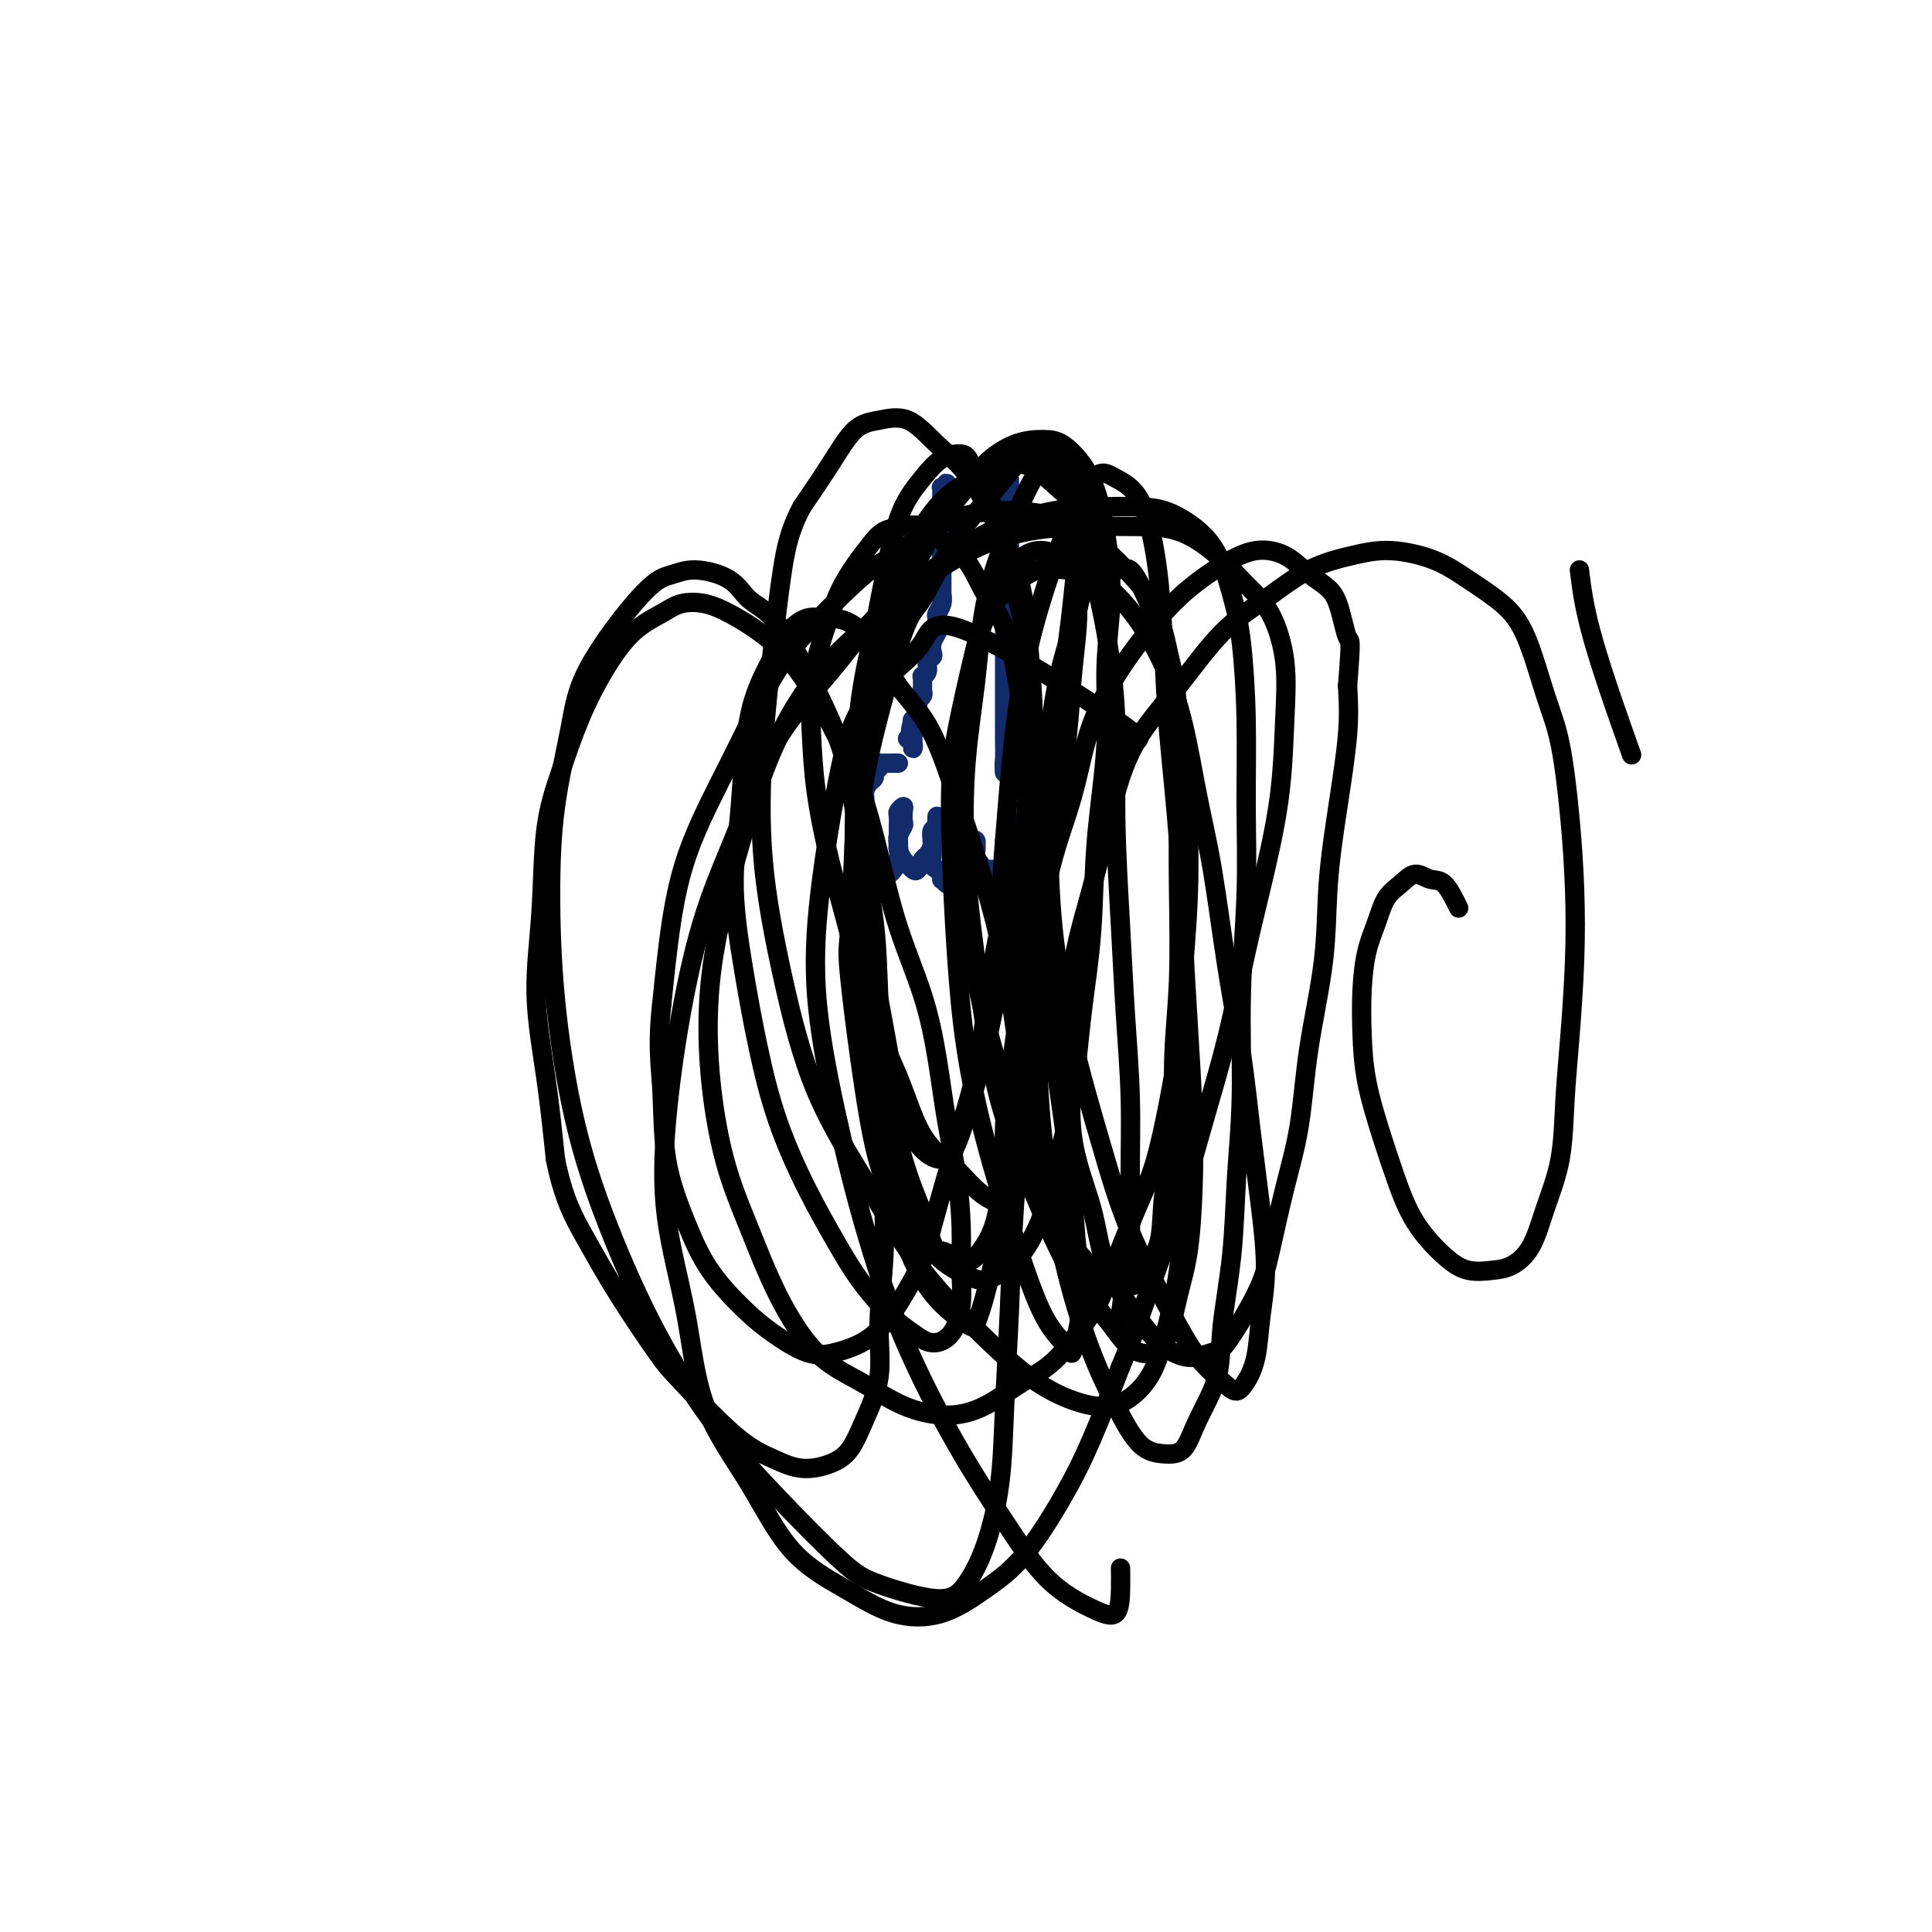 <svg viewBox='0 0 400 400' version='1.1' xmlns='http://www.w3.org/2000/svg' xmlns:xlink='http://www.w3.org/1999/xlink'><g fill='none' stroke='#122B6A' stroke-width='4' stroke-linecap='round' stroke-linejoin='round'><path d='M195,105c0.000,-0.303 0.000,-0.607 0,-1c-0.000,-0.393 -0.001,-0.876 0,-1c0.001,-0.124 0.004,0.112 0,0c-0.004,-0.112 -0.015,-0.571 0,-1c0.015,-0.429 0.057,-0.829 0,-1c-0.057,-0.171 -0.211,-0.113 0,0c0.211,0.113 0.789,0.281 1,0c0.211,-0.281 0.057,-1.011 0,-1c-0.057,0.011 -0.015,0.763 0,1c0.015,0.237 0.004,-0.041 0,0c-0.004,0.041 -0.001,0.400 0,1c0.001,0.600 0.000,1.441 0,2c-0.000,0.559 -0.000,0.835 0,1c0.000,0.165 0.001,0.219 0,1c-0.001,0.781 -0.004,2.290 0,3c0.004,0.710 0.015,0.623 0,1c-0.015,0.377 -0.057,1.218 0,2c0.057,0.782 0.211,1.504 0,2c-0.211,0.496 -0.789,0.765 -1,1c-0.211,0.235 -0.057,0.435 0,1c0.057,0.565 0.015,1.495 0,2c-0.015,0.505 -0.003,0.586 0,1c0.003,0.414 -0.003,1.162 0,2c0.003,0.838 0.015,1.768 0,2c-0.015,0.232 -0.057,-0.232 0,0c0.057,0.232 0.212,1.161 0,2c-0.212,0.839 -0.793,1.590 -1,2c-0.207,0.410 -0.042,0.481 0,1c0.042,0.519 -0.040,1.487 0,2c0.040,0.513 0.203,0.570 0,1c-0.203,0.430 -0.771,1.232 -1,2c-0.229,0.768 -0.118,1.502 0,2c0.118,0.498 0.242,0.760 0,1c-0.242,0.240 -0.849,0.460 -1,1c-0.151,0.540 0.156,1.402 0,2c-0.156,0.598 -0.774,0.934 -1,1c-0.226,0.066 -0.060,-0.137 0,0c0.060,0.137 0.012,0.615 0,1c-0.012,0.385 0.011,0.677 0,1c-0.011,0.323 -0.055,0.678 0,1c0.055,0.322 0.211,0.611 0,1c-0.211,0.389 -0.788,0.878 -1,1c-0.212,0.122 -0.061,-0.121 0,0c0.061,0.121 0.030,0.607 0,1c-0.030,0.393 -0.060,0.693 0,1c0.060,0.307 0.208,0.621 0,1c-0.208,0.379 -0.774,0.823 -1,1c-0.226,0.177 -0.113,0.089 0,0'/><path d='M189,149c-0.928,3.890 -0.249,1.616 0,1c0.249,-0.616 0.067,0.426 0,1c-0.067,0.574 -0.018,0.680 0,1c0.018,0.320 0.006,0.853 0,1c-0.006,0.147 -0.005,-0.094 0,0c0.005,0.094 0.015,0.522 0,1c-0.015,0.478 -0.056,1.004 0,1c0.056,-0.004 0.207,-0.540 0,-1c-0.207,-0.460 -0.774,-0.846 -1,-1c-0.226,-0.154 -0.113,-0.077 0,0'/><path d='M209,104c-0.000,-0.191 -0.000,-0.381 0,-1c0.000,-0.619 0.000,-1.665 0,-2c-0.000,-0.335 -0.000,0.043 0,0c0.000,-0.043 0.000,-0.506 0,-1c-0.000,-0.494 -0.000,-1.020 0,-1c0.000,0.020 0.000,0.587 0,1c-0.000,0.413 -0.000,0.672 0,1c0.000,0.328 0.000,0.726 0,1c-0.000,0.274 -0.000,0.425 0,1c0.000,0.575 0.000,1.574 0,2c-0.000,0.426 -0.000,0.278 0,1c0.000,0.722 0.001,2.314 0,3c-0.001,0.686 -0.004,0.465 0,1c0.004,0.535 0.015,1.826 0,3c-0.015,1.174 -0.057,2.231 0,3c0.057,0.769 0.211,1.249 0,2c-0.211,0.751 -0.789,1.772 -1,3c-0.211,1.228 -0.057,2.662 0,4c0.057,1.338 0.015,2.581 0,4c-0.015,1.419 -0.004,3.015 0,5c0.004,1.985 0.001,4.359 0,6c-0.001,1.641 -0.001,2.548 0,4c0.001,1.452 0.004,3.450 0,5c-0.004,1.550 -0.016,2.654 0,4c0.016,1.346 0.061,2.936 0,4c-0.061,1.064 -0.226,1.603 0,2c0.226,0.397 0.844,0.654 1,1c0.156,0.346 -0.151,0.783 0,1c0.151,0.217 0.759,0.216 1,0c0.241,-0.216 0.116,-0.645 0,-1c-0.116,-0.355 -0.224,-0.634 0,-1c0.224,-0.366 0.778,-0.819 1,-1c0.222,-0.181 0.111,-0.091 0,0'/><path d='M186,158c-0.085,-0.006 -0.170,-0.013 -1,0c-0.830,0.013 -2.404,0.045 -3,0c-0.596,-0.045 -0.215,-0.168 0,0c0.215,0.168 0.264,0.625 0,1c-0.264,0.375 -0.840,0.667 -1,1c-0.160,0.333 0.097,0.707 0,1c-0.097,0.293 -0.548,0.504 -1,1c-0.452,0.496 -0.906,1.278 -1,2c-0.094,0.722 0.170,1.385 0,2c-0.170,0.615 -0.776,1.180 -1,2c-0.224,0.820 -0.067,1.893 0,3c0.067,1.107 0.045,2.248 0,3c-0.045,0.752 -0.114,1.115 0,2c0.114,0.885 0.412,2.290 1,3c0.588,0.710 1.467,0.724 2,1c0.533,0.276 0.721,0.815 1,1c0.279,0.185 0.649,0.015 1,0c0.351,-0.015 0.681,0.124 1,0c0.319,-0.124 0.625,-0.509 1,-1c0.375,-0.491 0.819,-1.086 1,-2c0.181,-0.914 0.101,-2.146 0,-3c-0.101,-0.854 -0.222,-1.330 0,-2c0.222,-0.670 0.788,-1.535 1,-2c0.212,-0.465 0.071,-0.529 0,-1c-0.071,-0.471 -0.072,-1.347 0,-2c0.072,-0.653 0.215,-1.082 0,-1c-0.215,0.082 -0.790,0.673 -1,1c-0.210,0.327 -0.056,0.388 0,1c0.056,0.612 0.014,1.774 0,2c-0.014,0.226 -0.001,-0.483 0,0c0.001,0.483 -0.011,2.157 0,3c0.011,0.843 0.044,0.856 0,1c-0.044,0.144 -0.167,0.419 0,1c0.167,0.581 0.622,1.469 1,2c0.378,0.531 0.678,0.704 1,1c0.322,0.296 0.665,0.714 1,1c0.335,0.286 0.663,0.439 1,0c0.337,-0.439 0.682,-1.469 1,-2c0.318,-0.531 0.607,-0.561 1,-1c0.393,-0.439 0.890,-1.285 1,-2c0.110,-0.715 -0.167,-1.299 0,-2c0.167,-0.701 0.778,-1.519 1,-2c0.222,-0.481 0.056,-0.624 0,-1c-0.056,-0.376 -0.001,-0.985 0,-1c0.001,-0.015 -0.052,0.563 0,1c0.052,0.437 0.210,0.732 0,1c-0.210,0.268 -0.789,0.509 -1,1c-0.211,0.491 -0.054,1.231 0,2c0.054,0.769 0.003,1.568 0,2c-0.003,0.432 0.040,0.497 0,1c-0.040,0.503 -0.165,1.443 0,2c0.165,0.557 0.618,0.731 1,1c0.382,0.269 0.691,0.635 1,1'/><path d='M195,181c0.107,1.713 -0.126,0.996 0,1c0.126,0.004 0.612,0.730 1,1c0.388,0.270 0.679,0.083 1,0c0.321,-0.083 0.674,-0.064 1,0c0.326,0.064 0.627,0.172 1,0c0.373,-0.172 0.818,-0.623 1,-1c0.182,-0.377 0.100,-0.678 0,-1c-0.100,-0.322 -0.219,-0.663 0,-1c0.219,-0.337 0.777,-0.669 1,-1c0.223,-0.331 0.112,-0.662 0,-1c-0.112,-0.338 -0.225,-0.683 0,-1c0.225,-0.317 0.789,-0.608 1,-1c0.211,-0.392 0.071,-0.887 0,-1c-0.071,-0.113 -0.071,0.155 0,0c0.071,-0.155 0.215,-0.732 0,-1c-0.215,-0.268 -0.787,-0.226 -1,0c-0.213,0.226 -0.067,0.638 0,1c0.067,0.362 0.056,0.675 0,1c-0.056,0.325 -0.156,0.661 0,1c0.156,0.339 0.566,0.679 1,1c0.434,0.321 0.890,0.622 1,1c0.110,0.378 -0.125,0.833 0,1c0.125,0.167 0.612,0.045 1,0c0.388,-0.045 0.677,-0.012 1,0c0.323,0.012 0.679,0.004 1,0c0.321,-0.004 0.607,-0.004 1,0c0.393,0.004 0.894,0.012 1,0c0.106,-0.012 -0.182,-0.045 0,0c0.182,0.045 0.833,0.167 1,0c0.167,-0.167 -0.151,-0.623 0,-1c0.151,-0.377 0.773,-0.675 1,-1c0.227,-0.325 0.061,-0.679 0,-1c-0.061,-0.321 -0.016,-0.611 0,-1c0.016,-0.389 0.004,-0.878 0,-1c-0.004,-0.122 -0.001,0.121 0,0c0.001,-0.121 0.001,-0.607 0,-1c-0.001,-0.393 -0.004,-0.694 0,-1c0.004,-0.306 0.015,-0.619 0,-1c-0.015,-0.381 -0.057,-0.831 0,-1c0.057,-0.169 0.212,-0.056 0,0c-0.212,0.056 -0.790,0.056 -1,0c-0.210,-0.056 -0.052,-0.169 0,0c0.052,0.169 -0.001,0.620 0,1c0.001,0.380 0.056,0.689 0,1c-0.056,0.311 -0.222,0.623 0,1c0.222,0.377 0.834,0.819 1,1c0.166,0.181 -0.114,0.101 0,0c0.114,-0.101 0.622,-0.224 1,0c0.378,0.224 0.627,0.793 1,1c0.373,0.207 0.870,0.051 1,0c0.130,-0.051 -0.106,0.001 0,0c0.106,-0.001 0.554,-0.056 1,0c0.446,0.056 0.890,0.222 1,0c0.110,-0.222 -0.114,-0.833 0,-1c0.114,-0.167 0.566,0.110 1,0c0.434,-0.110 0.848,-0.607 1,-1c0.152,-0.393 0.041,-0.683 0,-1c-0.041,-0.317 -0.011,-0.662 0,-1c0.011,-0.338 0.003,-0.668 0,-1c-0.003,-0.332 -0.001,-0.666 0,-1c0.001,-0.334 0.000,-0.667 0,-1c-0.000,-0.333 -0.000,-0.667 0,-1c0.000,-0.333 0.000,-0.667 0,-1c-0.000,-0.333 -0.000,-0.667 0,-1c0.000,-0.333 0.000,-0.667 0,-1'/><path d='M217,165c0.132,-1.597 -0.537,-0.091 -1,0c-0.463,0.091 -0.719,-1.234 -1,-2c-0.281,-0.766 -0.586,-0.975 -1,-1c-0.414,-0.025 -0.937,0.133 -1,0c-0.063,-0.133 0.333,-0.559 0,-1c-0.333,-0.441 -1.396,-0.899 -2,-1c-0.604,-0.101 -0.750,0.155 -1,0c-0.250,-0.155 -0.603,-0.722 -1,-1c-0.397,-0.278 -0.838,-0.267 -1,0c-0.162,0.267 -0.046,0.791 0,1c0.046,0.209 0.023,0.105 0,0'/></g>
<g fill='none' stroke='#000000' stroke-width='4' stroke-linecap='round' stroke-linejoin='round'><path d='M327,118c0.489,4.000 0.978,8.000 3,15c2.022,7.000 5.578,17.000 7,21c1.422,4.000 0.711,2.000 0,0'/><path d='M302,188c-1.000,-2.042 -2.001,-4.085 -3,-5c-0.999,-0.915 -1.997,-0.704 -3,-1c-1.003,-0.296 -2.013,-1.100 -3,-1c-0.987,0.100 -1.953,1.104 -3,2c-1.047,0.896 -2.176,1.685 -3,3c-0.824,1.315 -1.344,3.158 -2,5c-0.656,1.842 -1.449,3.683 -2,6c-0.551,2.317 -0.861,5.109 -1,8c-0.139,2.891 -0.108,5.881 0,9c0.108,3.119 0.293,6.368 1,10c0.707,3.632 1.938,7.646 3,11c1.062,3.354 1.957,6.048 3,9c1.043,2.952 2.235,6.163 4,9c1.765,2.837 4.104,5.301 6,7c1.896,1.699 3.350,2.632 5,3c1.650,0.368 3.496,0.169 5,0c1.504,-0.169 2.665,-0.308 4,-1c1.335,-0.692 2.844,-1.937 4,-4c1.156,-2.063 1.960,-4.944 3,-8c1.040,-3.056 2.318,-6.289 3,-10c0.682,-3.711 0.769,-7.902 1,-12c0.231,-4.098 0.607,-8.103 1,-13c0.393,-4.897 0.805,-10.687 1,-16c0.195,-5.313 0.174,-10.149 0,-15c-0.174,-4.851 -0.501,-9.717 -1,-15c-0.499,-5.283 -1.171,-10.982 -2,-15c-0.829,-4.018 -1.817,-6.354 -3,-10c-1.183,-3.646 -2.562,-8.603 -4,-12c-1.438,-3.397 -2.937,-5.234 -5,-7c-2.063,-1.766 -4.691,-3.462 -7,-5c-2.309,-1.538 -4.298,-2.920 -7,-4c-2.702,-1.080 -6.116,-1.859 -9,-2c-2.884,-0.141 -5.236,0.355 -8,1c-2.764,0.645 -5.940,1.440 -9,3c-3.060,1.560 -6.005,3.887 -9,6c-2.995,2.113 -6.039,4.013 -9,7c-2.961,2.987 -5.838,7.062 -9,11c-3.162,3.938 -6.608,7.741 -9,12c-2.392,4.259 -3.730,8.975 -5,14c-1.270,5.025 -2.470,10.359 -4,16c-1.530,5.641 -3.388,11.589 -4,17c-0.612,5.411 0.023,10.284 0,16c-0.023,5.716 -0.704,12.275 0,18c0.704,5.725 2.791,10.614 4,15c1.209,4.386 1.539,8.267 3,12c1.461,3.733 4.054,7.316 6,10c1.946,2.684 3.246,4.467 5,6c1.754,1.533 3.964,2.815 6,3c2.036,0.185 3.899,-0.728 5,-1c1.101,-0.272 1.440,0.098 3,-2c1.560,-2.098 4.342,-6.663 6,-10c1.658,-3.337 2.192,-5.446 3,-9c0.808,-3.554 1.889,-8.554 3,-13c1.111,-4.446 2.251,-8.338 3,-13c0.749,-4.662 1.108,-10.095 2,-16c0.892,-5.905 2.316,-12.281 3,-18c0.684,-5.719 0.627,-10.780 1,-16c0.373,-5.220 1.177,-10.598 2,-16c0.823,-5.402 1.664,-10.829 2,-15c0.336,-4.171 0.168,-7.085 0,-10'/><path d='M279,142c0.860,-10.713 0.511,-8.996 0,-10c-0.511,-1.004 -1.184,-4.730 -2,-7c-0.816,-2.270 -1.777,-3.084 -3,-4c-1.223,-0.916 -2.710,-1.933 -4,-3c-1.290,-1.067 -2.384,-2.182 -4,-3c-1.616,-0.818 -3.756,-1.337 -6,-1c-2.244,0.337 -4.593,1.532 -7,3c-2.407,1.468 -4.872,3.211 -7,5c-2.128,1.789 -3.918,3.626 -6,6c-2.082,2.374 -4.456,5.286 -7,9c-2.544,3.714 -5.257,8.231 -7,13c-1.743,4.769 -2.515,9.791 -4,15c-1.485,5.209 -3.683,10.605 -5,17c-1.317,6.395 -1.753,13.788 -2,21c-0.247,7.212 -0.304,14.242 0,21c0.304,6.758 0.968,13.243 2,20c1.032,6.757 2.432,13.786 4,20c1.568,6.214 3.305,11.613 5,16c1.695,4.387 3.347,7.763 5,11c1.653,3.237 3.305,6.336 5,8c1.695,1.664 3.433,1.891 5,2c1.567,0.109 2.963,0.098 4,-1c1.037,-1.098 1.717,-3.283 3,-6c1.283,-2.717 3.171,-5.966 4,-9c0.829,-3.034 0.599,-5.855 1,-10c0.401,-4.145 1.432,-9.616 2,-15c0.568,-5.384 0.674,-10.682 1,-16c0.326,-5.318 0.873,-10.655 1,-17c0.127,-6.345 -0.164,-13.699 0,-21c0.164,-7.301 0.785,-14.548 1,-21c0.215,-6.452 0.024,-12.107 0,-18c-0.024,-5.893 0.119,-12.023 0,-18c-0.119,-5.977 -0.500,-11.801 -1,-16c-0.500,-4.199 -1.118,-6.772 -2,-10c-0.882,-3.228 -2.029,-7.112 -4,-10c-1.971,-2.888 -4.766,-4.779 -7,-6c-2.234,-1.221 -3.905,-1.771 -7,-2c-3.095,-0.229 -7.612,-0.135 -11,0c-3.388,0.135 -5.647,0.312 -9,1c-3.353,0.688 -7.802,1.886 -12,4c-4.198,2.114 -8.147,5.145 -12,8c-3.853,2.855 -7.611,5.533 -11,9c-3.389,3.467 -6.409,7.721 -10,12c-3.591,4.279 -7.753,8.582 -11,14c-3.247,5.418 -5.577,11.951 -8,18c-2.423,6.049 -4.937,11.613 -7,18c-2.063,6.387 -3.673,13.598 -5,21c-1.327,7.402 -2.371,14.997 -3,22c-0.629,7.003 -0.845,13.414 0,20c0.845,6.586 2.750,13.348 4,20c1.250,6.652 1.846,13.194 4,19c2.154,5.806 5.868,10.876 9,16c3.132,5.124 5.682,10.301 9,14c3.318,3.699 7.402,5.921 11,8c3.598,2.079 6.709,4.017 10,5c3.291,0.983 6.763,1.012 10,0c3.237,-1.012 6.240,-3.064 9,-5c2.760,-1.936 5.276,-3.756 8,-7c2.724,-3.244 5.657,-7.912 8,-12c2.343,-4.088 4.098,-7.597 6,-12c1.902,-4.403 3.951,-9.702 6,-15'/><path d='M232,283c2.914,-6.984 4.200,-10.944 6,-16c1.800,-5.056 4.112,-11.209 6,-17c1.888,-5.791 3.350,-11.220 5,-17c1.650,-5.780 3.489,-11.910 5,-18c1.511,-6.090 2.694,-12.140 4,-18c1.306,-5.860 2.735,-11.529 4,-17c1.265,-5.471 2.367,-10.744 3,-16c0.633,-5.256 0.798,-10.494 1,-15c0.202,-4.506 0.441,-8.279 0,-12c-0.441,-3.721 -1.563,-7.389 -3,-10c-1.437,-2.611 -3.190,-4.164 -5,-6c-1.810,-1.836 -3.676,-3.955 -6,-6c-2.324,-2.045 -5.107,-4.016 -8,-5c-2.893,-0.984 -5.896,-0.980 -9,-1c-3.104,-0.020 -6.307,-0.063 -10,0c-3.693,0.063 -7.874,0.233 -12,1c-4.126,0.767 -8.195,2.130 -12,4c-3.805,1.870 -7.346,4.248 -11,7c-3.654,2.752 -7.422,5.877 -11,9c-3.578,3.123 -6.966,6.245 -10,10c-3.034,3.755 -5.715,8.144 -8,13c-2.285,4.856 -4.174,10.180 -6,16c-1.826,5.820 -3.589,12.136 -5,18c-1.411,5.864 -2.471,11.276 -3,17c-0.529,5.724 -0.529,11.759 0,18c0.529,6.241 1.587,12.688 3,18c1.413,5.312 3.182,9.489 5,14c1.818,4.511 3.684,9.357 6,14c2.316,4.643 5.081,9.083 8,12c2.919,2.917 5.990,4.310 9,6c3.010,1.690 5.957,3.676 9,5c3.043,1.324 6.181,1.987 9,2c2.819,0.013 5.318,-0.625 8,-2c2.682,-1.375 5.547,-3.486 8,-5c2.453,-1.514 4.494,-2.432 7,-5c2.506,-2.568 5.476,-6.786 7,-9c1.524,-2.214 1.602,-2.424 3,-6c1.398,-3.576 4.114,-10.519 6,-15c1.886,-4.481 2.940,-6.501 4,-10c1.060,-3.499 2.127,-8.477 3,-13c0.873,-4.523 1.552,-8.591 2,-13c0.448,-4.409 0.665,-9.159 1,-14c0.335,-4.841 0.790,-9.773 1,-15c0.210,-5.227 0.176,-10.748 0,-16c-0.176,-5.252 -0.495,-10.234 -1,-15c-0.505,-4.766 -1.195,-9.315 -2,-14c-0.805,-4.685 -1.724,-9.508 -3,-13c-1.276,-3.492 -2.911,-5.655 -5,-8c-2.089,-2.345 -4.634,-4.871 -7,-7c-2.366,-2.129 -4.552,-3.859 -7,-5c-2.448,-1.141 -5.157,-1.692 -8,-2c-2.843,-0.308 -5.820,-0.372 -9,0c-3.180,0.372 -6.565,1.181 -10,3c-3.435,1.819 -6.922,4.648 -9,6c-2.078,1.352 -2.748,1.226 -6,4c-3.252,2.774 -9.088,8.450 -13,13c-3.912,4.550 -5.902,7.976 -8,12c-2.098,4.024 -4.305,8.646 -7,14c-2.695,5.354 -5.880,11.442 -8,17c-2.120,5.558 -3.177,10.588 -4,16c-0.823,5.412 -1.411,11.206 -2,17'/><path d='M137,208c-0.939,8.221 -0.286,12.274 0,17c0.286,4.726 0.205,10.125 1,15c0.795,4.875 2.466,9.226 4,13c1.534,3.774 2.932,6.971 5,10c2.068,3.029 4.807,5.891 7,8c2.193,2.109 3.841,3.465 6,5c2.159,1.535 4.827,3.249 7,4c2.173,0.751 3.849,0.540 6,0c2.151,-0.540 4.778,-1.410 7,-3c2.222,-1.590 4.041,-3.902 6,-7c1.959,-3.098 4.059,-6.982 5,-9c0.941,-2.018 0.722,-2.170 2,-7c1.278,-4.830 4.053,-14.338 6,-21c1.947,-6.662 3.066,-10.478 4,-16c0.934,-5.522 1.681,-12.751 3,-20c1.319,-7.249 3.208,-14.517 5,-21c1.792,-6.483 3.487,-12.180 5,-18c1.513,-5.820 2.844,-11.764 4,-17c1.156,-5.236 2.137,-9.766 3,-14c0.863,-4.234 1.608,-8.172 2,-12c0.392,-3.828 0.433,-7.547 0,-10c-0.433,-2.453 -1.339,-3.642 -2,-5c-0.661,-1.358 -1.077,-2.886 -2,-4c-0.923,-1.114 -2.352,-1.813 -4,-2c-1.648,-0.187 -3.516,0.139 -5,1c-1.484,0.861 -2.586,2.256 -4,4c-1.414,1.744 -3.141,3.836 -5,6c-1.859,2.164 -3.850,4.400 -6,8c-2.150,3.600 -4.460,8.565 -6,11c-1.540,2.435 -2.309,2.341 -4,7c-1.691,4.659 -4.305,14.069 -6,21c-1.695,6.931 -2.471,11.381 -3,17c-0.529,5.619 -0.811,12.407 -1,19c-0.189,6.593 -0.286,12.991 0,19c0.286,6.009 0.954,11.630 2,17c1.046,5.370 2.471,10.488 4,15c1.529,4.512 3.164,8.419 5,12c1.836,3.581 3.873,6.835 6,9c2.127,2.165 4.344,3.242 6,4c1.656,0.758 2.750,1.198 4,1c1.250,-0.198 2.656,-1.033 4,-2c1.344,-0.967 2.625,-2.064 4,-4c1.375,-1.936 2.845,-4.711 4,-8c1.155,-3.289 1.996,-7.093 3,-11c1.004,-3.907 2.172,-7.917 3,-13c0.828,-5.083 1.317,-11.238 2,-17c0.683,-5.762 1.560,-11.129 2,-17c0.440,-5.871 0.441,-12.244 1,-19c0.559,-6.756 1.675,-13.894 2,-20c0.325,-6.106 -0.142,-11.178 0,-16c0.142,-4.822 0.891,-9.393 1,-14c0.109,-4.607 -0.422,-9.249 -1,-13c-0.578,-3.751 -1.202,-6.612 -2,-9c-0.798,-2.388 -1.771,-4.303 -3,-6c-1.229,-1.697 -2.714,-3.177 -4,-4c-1.286,-0.823 -2.372,-0.989 -4,-1c-1.628,-0.011 -3.798,0.132 -6,1c-2.202,0.868 -4.436,2.459 -6,4c-1.564,1.541 -2.460,3.030 -4,5c-1.540,1.970 -3.726,4.420 -6,8c-2.274,3.580 -4.637,8.290 -7,13'/><path d='M187,122c-3.322,6.521 -3.128,9.825 -4,14c-0.872,4.175 -2.810,9.223 -4,15c-1.190,5.777 -1.632,12.284 -2,20c-0.368,7.716 -0.663,16.641 -1,21c-0.337,4.359 -0.717,4.154 0,11c0.717,6.846 2.531,20.745 4,29c1.469,8.255 2.592,10.868 4,15c1.408,4.132 3.101,9.784 5,14c1.899,4.216 4.003,6.996 6,9c1.997,2.004 3.888,3.234 5,4c1.112,0.766 1.445,1.070 2,0c0.555,-1.070 1.331,-3.513 2,-6c0.669,-2.487 1.229,-5.016 2,-8c0.771,-2.984 1.753,-6.421 2,-11c0.247,-4.579 -0.240,-10.299 0,-16c0.240,-5.701 1.209,-11.382 2,-17c0.791,-5.618 1.406,-11.173 2,-18c0.594,-6.827 1.168,-14.927 2,-22c0.832,-7.073 1.922,-13.120 3,-19c1.078,-5.880 2.143,-11.595 3,-17c0.857,-5.405 1.507,-10.502 2,-15c0.493,-4.498 0.831,-8.398 1,-11c0.169,-2.602 0.170,-3.906 0,-6c-0.170,-2.094 -0.510,-4.977 -1,-7c-0.490,-2.023 -1.130,-3.184 -2,-4c-0.870,-0.816 -1.970,-1.286 -3,-1c-1.030,0.286 -1.991,1.328 -3,3c-1.009,1.672 -2.067,3.973 -3,6c-0.933,2.027 -1.741,3.781 -3,7c-1.259,3.219 -2.970,7.904 -4,13c-1.030,5.096 -1.380,10.602 -2,16c-0.620,5.398 -1.509,10.689 -2,17c-0.491,6.311 -0.584,13.641 0,22c0.584,8.359 1.846,17.745 3,26c1.154,8.255 2.201,15.378 4,22c1.799,6.622 4.351,12.743 7,19c2.649,6.257 5.395,12.648 8,17c2.605,4.352 5.068,6.663 7,9c1.932,2.337 3.333,4.701 5,6c1.667,1.299 3.599,1.533 5,1c1.401,-0.533 2.271,-1.833 3,-4c0.729,-2.167 1.317,-5.201 2,-8c0.683,-2.799 1.462,-5.362 2,-9c0.538,-3.638 0.836,-8.351 1,-13c0.164,-4.649 0.195,-9.234 0,-15c-0.195,-5.766 -0.616,-12.713 -1,-19c-0.384,-6.287 -0.732,-11.916 -1,-18c-0.268,-6.084 -0.455,-12.625 -1,-20c-0.545,-7.375 -1.446,-15.586 -2,-22c-0.554,-6.414 -0.760,-11.031 -1,-16c-0.240,-4.969 -0.515,-10.289 -1,-15c-0.485,-4.711 -1.182,-8.812 -2,-12c-0.818,-3.188 -1.758,-5.463 -3,-7c-1.242,-1.537 -2.786,-2.336 -4,-3c-1.214,-0.664 -2.099,-1.194 -3,-1c-0.901,0.194 -1.816,1.110 -3,3c-1.184,1.890 -2.635,4.752 -4,8c-1.365,3.248 -2.644,6.881 -4,11c-1.356,4.119 -2.788,8.724 -4,14c-1.212,5.276 -2.203,11.222 -3,18c-0.797,6.778 -1.398,14.389 -2,22'/><path d='M208,174c-0.892,9.837 -0.624,14.428 0,21c0.624,6.572 1.602,15.124 3,23c1.398,7.876 3.215,15.077 5,21c1.785,5.923 3.539,10.567 5,15c1.461,4.433 2.629,8.655 4,12c1.371,3.345 2.946,5.812 4,7c1.054,1.188 1.589,1.098 2,1c0.411,-0.098 0.699,-0.205 1,-2c0.301,-1.795 0.613,-5.277 1,-8c0.387,-2.723 0.847,-4.687 1,-8c0.153,-3.313 -0.002,-7.977 0,-13c0.002,-5.023 0.159,-10.407 0,-16c-0.159,-5.593 -0.636,-11.396 -1,-17c-0.364,-5.604 -0.614,-11.007 -1,-18c-0.386,-6.993 -0.907,-15.574 -1,-23c-0.093,-7.426 0.241,-13.696 0,-20c-0.241,-6.304 -1.056,-12.641 -2,-18c-0.944,-5.359 -2.016,-9.738 -3,-14c-0.984,-4.262 -1.881,-8.405 -3,-11c-1.119,-2.595 -2.461,-3.642 -4,-5c-1.539,-1.358 -3.274,-3.028 -5,-4c-1.726,-0.972 -3.441,-1.247 -5,-1c-1.559,0.247 -2.962,1.014 -5,2c-2.038,0.986 -4.710,2.190 -7,4c-2.290,1.810 -4.196,4.225 -6,7c-1.804,2.775 -3.505,5.911 -5,10c-1.495,4.089 -2.784,9.132 -4,14c-1.216,4.868 -2.359,9.563 -3,15c-0.641,5.437 -0.780,11.618 -1,18c-0.220,6.382 -0.520,12.966 0,19c0.520,6.034 1.861,11.517 3,17c1.139,5.483 2.076,10.967 3,16c0.924,5.033 1.836,9.614 3,13c1.164,3.386 2.580,5.578 4,7c1.420,1.422 2.844,2.074 4,2c1.156,-0.074 2.042,-0.873 3,-3c0.958,-2.127 1.986,-5.582 3,-9c1.014,-3.418 2.013,-6.800 3,-11c0.987,-4.200 1.964,-9.219 3,-14c1.036,-4.781 2.133,-9.323 3,-14c0.867,-4.677 1.504,-9.489 2,-15c0.496,-5.511 0.849,-11.723 1,-17c0.151,-5.277 0.098,-9.620 0,-14c-0.098,-4.380 -0.243,-8.798 -1,-13c-0.757,-4.202 -2.126,-8.188 -3,-12c-0.874,-3.812 -1.251,-7.451 -2,-10c-0.749,-2.549 -1.869,-4.007 -3,-6c-1.131,-1.993 -2.274,-4.522 -3,-6c-0.726,-1.478 -1.037,-1.905 -2,-2c-0.963,-0.095 -2.578,0.141 -4,1c-1.422,0.859 -2.650,2.342 -4,4c-1.350,1.658 -2.820,3.493 -4,6c-1.180,2.507 -2.069,5.686 -3,10c-0.931,4.314 -1.905,9.762 -3,15c-1.095,5.238 -2.310,10.266 -3,16c-0.690,5.734 -0.856,12.175 -1,19c-0.144,6.825 -0.265,14.033 0,21c0.265,6.967 0.916,13.692 2,20c1.084,6.308 2.599,12.198 4,18c1.401,5.802 2.686,11.515 4,16c1.314,4.485 2.657,7.743 4,11'/><path d='M191,251c2.497,8.635 2.738,7.722 4,8c1.262,0.278 3.545,1.746 5,2c1.455,0.254 2.081,-0.706 3,-2c0.919,-1.294 2.132,-2.922 3,-6c0.868,-3.078 1.391,-7.605 2,-12c0.609,-4.395 1.304,-8.657 2,-13c0.696,-4.343 1.395,-8.768 2,-14c0.605,-5.232 1.118,-11.270 2,-17c0.882,-5.730 2.135,-11.153 3,-16c0.865,-4.847 1.342,-9.117 2,-14c0.658,-4.883 1.495,-10.379 2,-15c0.505,-4.621 0.677,-8.369 1,-12c0.323,-3.631 0.797,-7.146 1,-10c0.203,-2.854 0.136,-5.048 0,-7c-0.136,-1.952 -0.342,-3.661 -1,-5c-0.658,-1.339 -1.768,-2.306 -3,-3c-1.232,-0.694 -2.586,-1.113 -4,-1c-1.414,0.113 -2.889,0.759 -4,2c-1.111,1.241 -1.857,3.076 -3,5c-1.143,1.924 -2.682,3.938 -4,7c-1.318,3.062 -2.416,7.172 -3,11c-0.584,3.828 -0.653,7.375 -1,12c-0.347,4.625 -0.971,10.329 -1,16c-0.029,5.671 0.538,11.310 1,17c0.462,5.690 0.818,11.431 2,18c1.182,6.569 3.191,13.966 5,20c1.809,6.034 3.417,10.706 5,15c1.583,4.294 3.142,8.210 5,12c1.858,3.790 4.015,7.453 6,10c1.985,2.547 3.797,3.978 5,5c1.203,1.022 1.799,1.636 3,2c1.201,0.364 3.009,0.478 4,0c0.991,-0.478 1.165,-1.548 2,-3c0.835,-1.452 2.333,-3.288 3,-6c0.667,-2.712 0.504,-6.301 1,-10c0.496,-3.699 1.649,-7.507 2,-12c0.351,-4.493 -0.102,-9.669 0,-15c0.102,-5.331 0.758,-10.817 1,-17c0.242,-6.183 0.070,-13.065 0,-19c-0.070,-5.935 -0.038,-10.925 0,-16c0.038,-5.075 0.082,-10.237 0,-15c-0.082,-4.763 -0.289,-9.128 -1,-13c-0.711,-3.872 -1.926,-7.251 -3,-10c-1.074,-2.749 -2.007,-4.866 -3,-7c-0.993,-2.134 -2.047,-4.284 -3,-5c-0.953,-0.716 -1.806,0.002 -3,0c-1.194,-0.002 -2.730,-0.722 -4,0c-1.270,0.722 -2.274,2.888 -3,5c-0.726,2.112 -1.174,4.171 -2,7c-0.826,2.829 -2.029,6.429 -3,11c-0.971,4.571 -1.710,10.111 -2,15c-0.290,4.889 -0.132,9.125 0,15c0.132,5.875 0.239,13.390 1,21c0.761,7.610 2.176,15.315 4,23c1.824,7.685 4.056,15.350 6,22c1.944,6.650 3.599,12.284 6,18c2.401,5.716 5.550,11.512 8,16c2.450,4.488 4.203,7.667 6,10c1.797,2.333 3.638,3.820 5,5c1.362,1.180 2.246,2.051 3,2c0.754,-0.051 1.377,-1.026 2,-2'/><path d='M258,286c0.720,-1.077 1.521,-2.770 2,-5c0.479,-2.230 0.635,-4.997 1,-8c0.365,-3.003 0.940,-6.242 1,-10c0.060,-3.758 -0.395,-8.036 -1,-13c-0.605,-4.964 -1.358,-10.613 -2,-16c-0.642,-5.387 -1.171,-10.512 -2,-16c-0.829,-5.488 -1.956,-11.339 -3,-18c-1.044,-6.661 -2.004,-14.132 -3,-20c-0.996,-5.868 -2.029,-10.134 -3,-15c-0.971,-4.866 -1.879,-10.334 -3,-15c-1.121,-4.666 -2.454,-8.532 -4,-12c-1.546,-3.468 -3.305,-6.539 -5,-9c-1.695,-2.461 -3.326,-4.312 -5,-6c-1.674,-1.688 -3.389,-3.213 -5,-4c-1.611,-0.787 -3.116,-0.836 -5,-1c-1.884,-0.164 -4.146,-0.443 -6,0c-1.854,0.443 -3.299,1.608 -5,3c-1.701,1.392 -3.658,3.013 -5,5c-1.342,1.987 -2.070,4.342 -3,8c-0.930,3.658 -2.063,8.619 -3,13c-0.937,4.381 -1.680,8.183 -2,13c-0.320,4.817 -0.217,10.650 0,17c0.217,6.350 0.550,13.216 1,20c0.450,6.784 1.018,13.486 2,20c0.982,6.514 2.379,12.841 4,19c1.621,6.159 3.467,12.150 5,17c1.533,4.850 2.753,8.559 4,12c1.247,3.441 2.521,6.615 4,9c1.479,2.385 3.164,3.980 4,5c0.836,1.020 0.824,1.464 1,1c0.176,-0.464 0.539,-1.835 1,-4c0.461,-2.165 1.020,-5.124 1,-8c-0.020,-2.876 -0.621,-5.671 -1,-9c-0.379,-3.329 -0.538,-7.193 -1,-12c-0.462,-4.807 -1.226,-10.555 -2,-16c-0.774,-5.445 -1.558,-10.585 -2,-16c-0.442,-5.415 -0.543,-11.105 -1,-18c-0.457,-6.895 -1.269,-14.995 -2,-22c-0.731,-7.005 -1.380,-12.916 -2,-18c-0.620,-5.084 -1.211,-9.342 -2,-14c-0.789,-4.658 -1.775,-9.714 -3,-13c-1.225,-3.286 -2.690,-4.800 -4,-7c-1.310,-2.200 -2.465,-5.085 -4,-7c-1.535,-1.915 -3.450,-2.859 -5,-4c-1.550,-1.141 -2.736,-2.481 -4,-3c-1.264,-0.519 -2.607,-0.219 -4,0c-1.393,0.219 -2.834,0.357 -4,1c-1.166,0.643 -2.055,1.792 -3,3c-0.945,1.208 -1.945,2.476 -3,4c-1.055,1.524 -2.164,3.305 -3,5c-0.836,1.695 -1.399,3.303 -2,5c-0.601,1.697 -1.239,3.483 -2,6c-0.761,2.517 -1.645,5.765 -2,9c-0.355,3.235 -0.180,6.456 0,10c0.180,3.544 0.365,7.411 1,12c0.635,4.589 1.721,9.899 3,15c1.279,5.101 2.752,9.994 4,15c1.248,5.006 2.273,10.125 4,15c1.727,4.875 4.157,9.505 6,14c1.843,4.495 3.098,8.856 5,12c1.902,3.144 4.451,5.072 7,7'/><path d='M198,242c1.993,2.079 3.476,3.777 5,5c1.524,1.223 3.087,1.970 4,2c0.913,0.030 1.174,-0.656 2,-2c0.826,-1.344 2.216,-3.345 3,-5c0.784,-1.655 0.961,-2.966 1,-5c0.039,-2.034 -0.061,-4.793 0,-8c0.061,-3.207 0.281,-6.863 0,-10c-0.281,-3.137 -1.064,-5.754 -2,-9c-0.936,-3.246 -2.026,-7.121 -3,-11c-0.974,-3.879 -1.832,-7.760 -3,-12c-1.168,-4.240 -2.645,-8.837 -4,-13c-1.355,-4.163 -2.588,-7.890 -4,-12c-1.412,-4.110 -3.003,-8.603 -5,-12c-1.997,-3.397 -4.399,-5.697 -6,-8c-1.601,-2.303 -2.400,-4.609 -4,-7c-1.600,-2.391 -4.002,-4.867 -6,-6c-1.998,-1.133 -3.592,-0.924 -5,-1c-1.408,-0.076 -2.629,-0.438 -4,0c-1.371,0.438 -2.892,1.675 -4,3c-1.108,1.325 -1.805,2.737 -3,5c-1.195,2.263 -2.889,5.378 -4,9c-1.111,3.622 -1.638,7.750 -2,12c-0.362,4.250 -0.560,8.623 -1,13c-0.440,4.377 -1.123,8.760 -1,14c0.123,5.240 1.053,11.337 2,17c0.947,5.663 1.910,10.893 3,16c1.090,5.107 2.307,10.092 4,15c1.693,4.908 3.863,9.741 6,14c2.137,4.259 4.241,7.944 6,11c1.759,3.056 3.174,5.481 5,8c1.826,2.519 4.062,5.131 6,7c1.938,1.869 3.577,2.996 5,4c1.423,1.004 2.631,1.883 4,2c1.369,0.117 2.901,-0.530 4,-2c1.099,-1.470 1.767,-3.762 2,-6c0.233,-2.238 0.032,-4.421 0,-7c-0.032,-2.579 0.103,-5.555 0,-9c-0.103,-3.445 -0.446,-7.359 -1,-11c-0.554,-3.641 -1.320,-7.009 -2,-11c-0.680,-3.991 -1.275,-8.604 -2,-13c-0.725,-4.396 -1.579,-8.574 -3,-13c-1.421,-4.426 -3.410,-9.100 -5,-14c-1.590,-4.900 -2.780,-10.025 -4,-15c-1.220,-4.975 -2.471,-9.801 -4,-14c-1.529,-4.199 -3.335,-7.772 -5,-11c-1.665,-3.228 -3.189,-6.112 -5,-9c-1.811,-2.888 -3.909,-5.780 -6,-8c-2.091,-2.220 -4.175,-3.767 -6,-5c-1.825,-1.233 -3.393,-2.153 -5,-3c-1.607,-0.847 -3.254,-1.620 -5,-2c-1.746,-0.380 -3.590,-0.368 -5,0c-1.410,0.368 -2.386,1.091 -4,2c-1.614,0.909 -3.865,2.005 -6,4c-2.135,1.995 -4.154,4.889 -6,8c-1.846,3.111 -3.519,6.438 -5,10c-1.481,3.562 -2.769,7.358 -4,11c-1.231,3.642 -2.404,7.131 -3,12c-0.596,4.869 -0.613,11.120 -1,17c-0.387,5.880 -1.143,11.391 -1,17c0.143,5.609 1.184,11.317 2,17c0.816,5.683 1.408,11.342 2,17'/><path d='M115,240c1.672,8.336 3.852,12.176 6,16c2.148,3.824 4.264,7.633 7,12c2.736,4.367 6.092,9.294 8,12c1.908,2.706 2.369,3.193 5,6c2.631,2.807 7.432,7.936 11,11c3.568,3.064 5.903,4.063 8,5c2.097,0.937 3.957,1.812 6,2c2.043,0.188 4.270,-0.312 6,-1c1.730,-0.688 2.965,-1.563 4,-3c1.035,-1.437 1.871,-3.437 3,-6c1.129,-2.563 2.552,-5.690 3,-9c0.448,-3.310 -0.080,-6.804 0,-11c0.080,-4.196 0.766,-9.093 1,-14c0.234,-4.907 0.015,-9.823 0,-15c-0.015,-5.177 0.174,-10.614 0,-17c-0.174,-6.386 -0.709,-13.719 -1,-20c-0.291,-6.281 -0.337,-11.509 -1,-17c-0.663,-5.491 -1.943,-11.246 -3,-17c-1.057,-5.754 -1.889,-11.507 -3,-16c-1.111,-4.493 -2.499,-7.724 -4,-11c-1.501,-3.276 -3.114,-6.595 -5,-10c-1.886,-3.405 -4.044,-6.895 -6,-9c-1.956,-2.105 -3.710,-2.824 -5,-4c-1.290,-1.176 -2.117,-2.808 -4,-4c-1.883,-1.192 -4.821,-1.944 -7,-2c-2.179,-0.056 -3.599,0.584 -5,1c-1.401,0.416 -2.782,0.606 -6,4c-3.218,3.394 -8.273,9.990 -11,15c-2.727,5.010 -3.127,8.434 -4,13c-0.873,4.566 -2.219,10.275 -3,16c-0.781,5.725 -0.998,11.467 -1,18c-0.002,6.533 0.209,13.858 1,22c0.791,8.142 2.161,17.101 4,25c1.839,7.899 4.147,14.739 7,22c2.853,7.261 6.251,14.945 10,22c3.749,7.055 7.850,13.483 12,19c4.150,5.517 8.350,10.124 13,15c4.650,4.876 9.752,10.022 13,13c3.248,2.978 4.642,3.788 8,5c3.358,1.212 8.678,2.828 12,3c3.322,0.172 4.645,-1.098 6,-3c1.355,-1.902 2.743,-4.434 4,-8c1.257,-3.566 2.382,-8.165 3,-13c0.618,-4.835 0.730,-9.905 1,-16c0.270,-6.095 0.698,-13.216 1,-20c0.302,-6.784 0.478,-13.231 1,-21c0.522,-7.769 1.391,-16.859 2,-26c0.609,-9.141 0.958,-18.334 1,-27c0.042,-8.666 -0.223,-16.806 0,-24c0.223,-7.194 0.936,-13.442 1,-20c0.064,-6.558 -0.519,-13.428 -1,-19c-0.481,-5.572 -0.861,-9.848 -2,-14c-1.139,-4.152 -3.038,-8.181 -5,-12c-1.962,-3.819 -3.987,-7.427 -6,-10c-2.013,-2.573 -4.014,-4.110 -6,-6c-1.986,-1.890 -3.958,-4.134 -6,-5c-2.042,-0.866 -4.156,-0.356 -6,0c-1.844,0.356 -3.420,0.557 -5,2c-1.580,1.443 -3.166,4.126 -5,7c-1.834,2.874 -3.917,5.937 -6,9'/><path d='M166,105c-2.516,4.712 -3.305,8.491 -4,13c-0.695,4.509 -1.297,9.747 -2,16c-0.703,6.253 -1.507,13.522 -2,21c-0.493,7.478 -0.674,15.164 0,23c0.674,7.836 2.203,15.822 4,24c1.797,8.178 3.862,16.550 7,24c3.138,7.450 7.348,13.979 11,20c3.652,6.021 6.744,11.532 11,17c4.256,5.468 9.675,10.891 14,15c4.325,4.109 7.556,6.903 11,9c3.444,2.097 7.101,3.495 10,4c2.899,0.505 5.040,0.116 7,-1c1.960,-1.116 3.741,-2.958 5,-5c1.259,-2.042 1.998,-4.284 3,-8c1.002,-3.716 2.269,-8.904 3,-14c0.731,-5.096 0.928,-10.098 1,-15c0.072,-4.902 0.019,-9.704 0,-17c-0.019,-7.296 -0.006,-17.084 0,-21c0.006,-3.916 0.003,-1.958 0,0'/><path d='M234,153c1.870,0.365 3.739,0.730 -3,-4c-6.739,-4.730 -22.088,-14.553 -30,-18c-7.912,-3.447 -8.389,-0.516 -10,2c-1.611,2.516 -4.358,4.617 -7,7c-2.642,2.383 -5.181,5.048 -7,9c-1.819,3.952 -2.919,9.189 -4,15c-1.081,5.811 -2.143,12.195 -3,19c-0.857,6.805 -1.510,14.032 -1,22c0.510,7.968 2.184,16.677 4,25c1.816,8.323 3.773,16.258 6,24c2.227,7.742 4.723,15.289 8,23c3.277,7.711 7.333,15.587 11,22c3.667,6.413 6.944,11.364 10,16c3.056,4.636 5.891,8.958 9,12c3.109,3.042 6.493,4.804 9,6c2.507,1.196 4.136,1.826 5,1c0.864,-0.826 0.963,-3.107 1,-5c0.037,-1.893 0.010,-3.398 0,-4c-0.010,-0.602 -0.005,-0.301 0,0'/></g>
</svg>